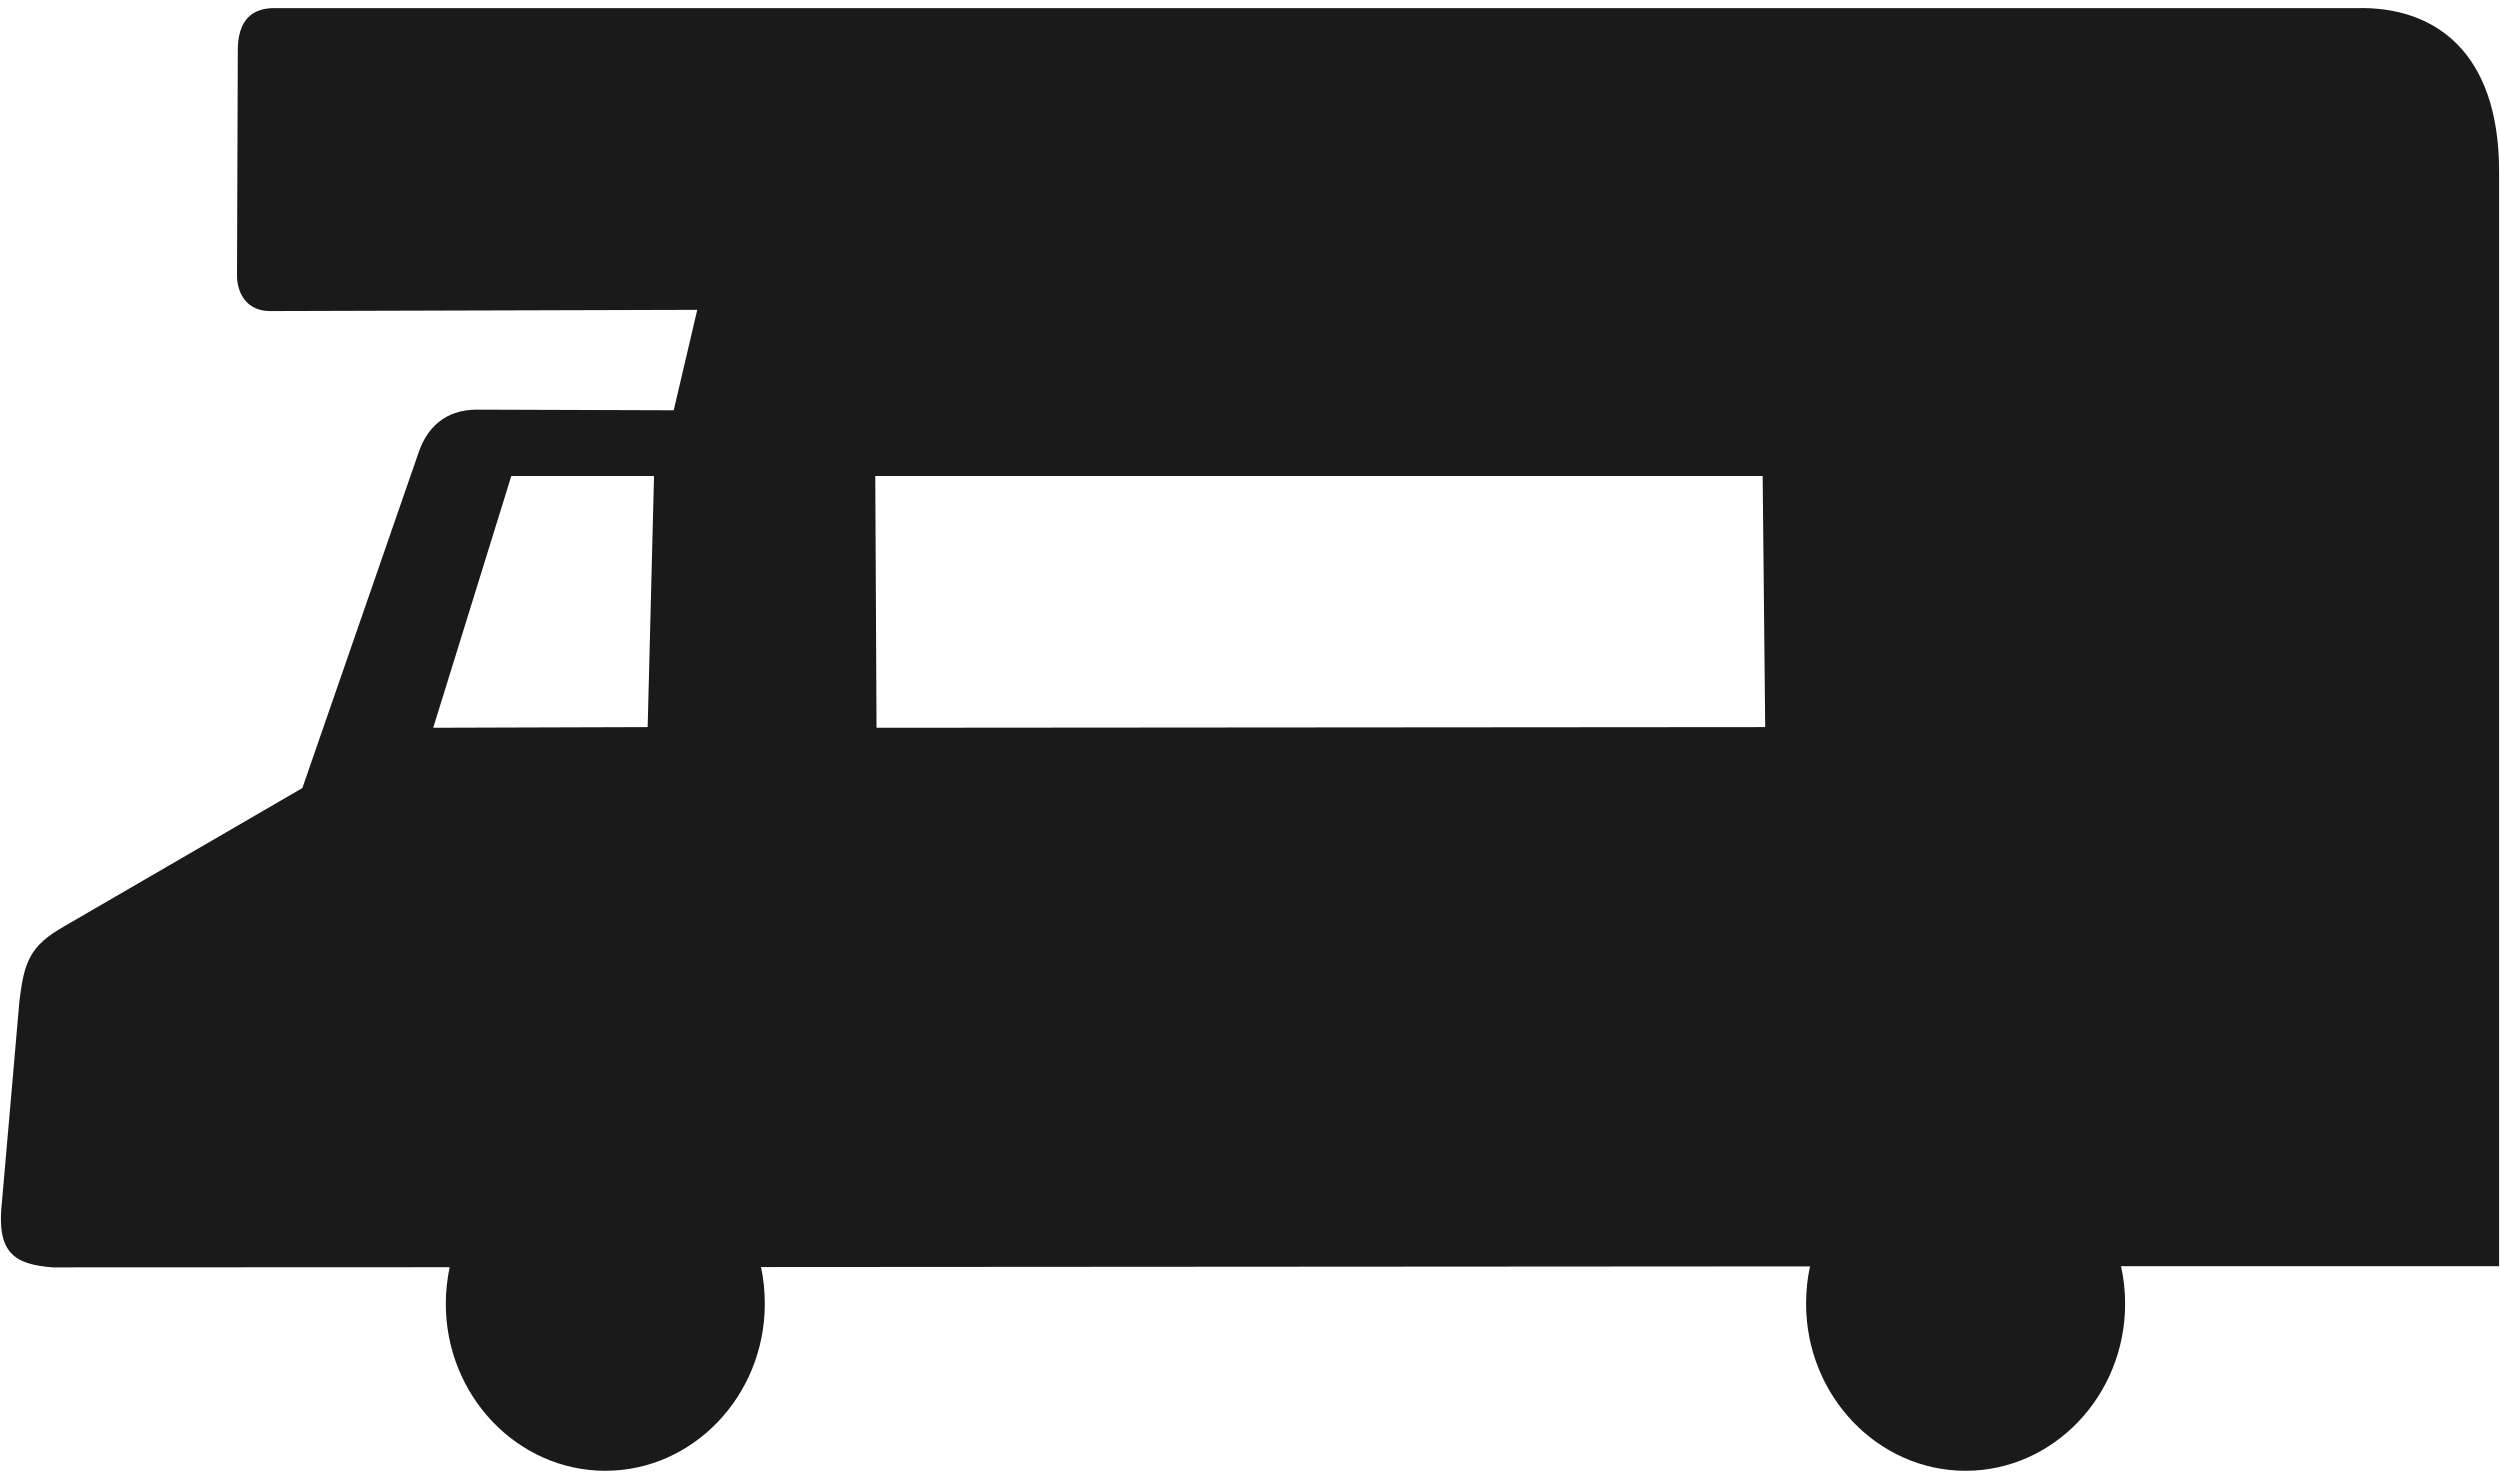 <?xml version="1.0" encoding="UTF-8" standalone="no"?>
<svg width="142px" height="84px" viewBox="0 0 142 84" version="1.1" xmlns="http://www.w3.org/2000/svg" xmlns:xlink="http://www.w3.org/1999/xlink" xmlns:sketch="http://www.bohemiancoding.com/sketch/ns">
    <!-- Generator: Sketch 3.2 (9961) - http://www.bohemiancoding.com/sketch -->
    <title>icon_rv</title>
    <desc>Created with Sketch.</desc>
    <defs></defs>
    <g id="Page-1" stroke="none" stroke-width="1" fill="none" fill-rule="evenodd" sketch:type="MSPage">
        <g id="icon_rv" sketch:type="MSLayerGroup" fill="#1A1A1A">
            <path d="M15.734,0.461 L133.873,0.461 C138.272,0.357 141.948,2.918 141.948,9.739 L141.948,71.92 L120.474,71.92 C120.626,72.604 120.707,73.316 120.707,74.055 C120.707,79.273 116.638,83.541 111.646,83.541 C106.656,83.541 102.586,79.272 102.586,74.055 C102.586,73.316 102.658,72.617 102.81,71.93 L43.226,71.968 C43.369,72.632 43.441,73.329 43.441,74.055 C43.441,79.273 39.372,83.541 34.381,83.541 C29.39,83.541 25.321,79.272 25.321,74.055 C25.321,73.344 25.402,72.642 25.54,71.978 L2.984,71.987 C0.788,71.812 -0.231,71.163 0.118,68.184 C0.44,64.447 0.771,60.713 1.093,56.98 C1.357,54.595 1.706,53.717 3.669,52.603 L17.174,44.762 C19.374,38.407 21.583,32.041 23.783,25.685 C24.239,24.358 25.232,23.267 27.092,23.267 L38.267,23.304 L39.604,17.599 L15.358,17.669 C14.012,17.679 13.453,16.649 13.462,15.62 C13.475,11.408 13.493,7.197 13.506,3.004 C13.467,1.092 14.344,0.413 15.734,0.461 L15.734,0.461 L15.734,0.461 Z M24.606,41.337 L29.042,27.037 L37.149,27.037 L36.787,41.299 L24.606,41.337 L24.606,41.337 Z M49.787,41.337 L49.716,27.037 L100.119,27.037 L100.263,41.299 L49.787,41.337 L49.787,41.337 Z" id="Shape" sketch:type="MSShapeGroup"></path>
        </g>
    </g>
</svg>